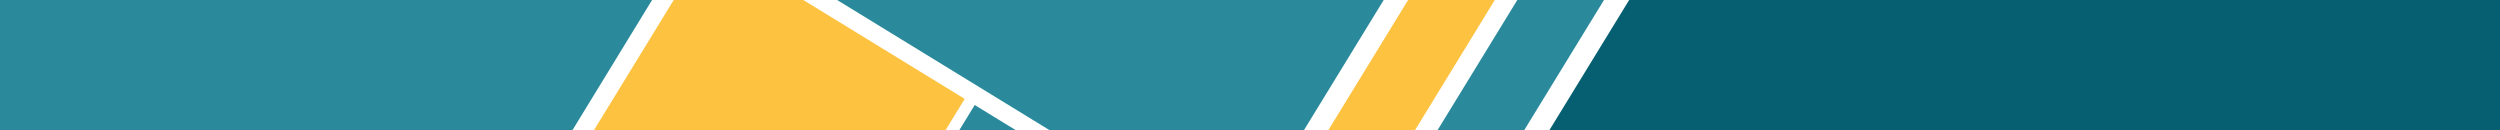 <?xml version="1.0" encoding="UTF-8"?> <svg xmlns="http://www.w3.org/2000/svg" id="Layer_1" data-name="Layer 1" viewBox="0 0 1920 100"> <title>divider-01</title> <rect x="32.32" y="-206.47" width="391.9" height="448.47" transform="matrix(0.52, -0.85, 0.85, 0.52, 93.85, 203.12)" style="fill:#2a8a9c"></rect> <rect x="1330.87" y="-251.21" width="520.96" height="665.11" transform="translate(690.53 1395.7) rotate(-58.5)" style="fill:#065f70"></rect> <rect x="676.74" y="-297.51" width="391.9" height="417" transform="translate(492.61 701.59) rotate(-58.5)" style="fill:#2a8a9c"></rect> <rect x="478.02" y="-7.08" width="216.37" height="230.23" transform="translate(187.81 551.42) rotate(-58.5)" style="fill:#fdc23f"></rect> <rect x="921.06" y="-49.6" width="413.25" height="56.76" transform="translate(556.58 951.39) rotate(-58.5)" style="fill:#fdc23f"></rect> <rect x="992.06" y="-28.6" width="413.25" height="56.76" transform="translate(572.58 1021.95) rotate(-58.5)" style="fill:#2a8a9c"></rect> <rect x="682.02" y="117.92" width="216.37" height="230.23" transform="translate(178.64 785.04) rotate(-58.5)" style="fill:#2a8a9c"></rect> </svg> 